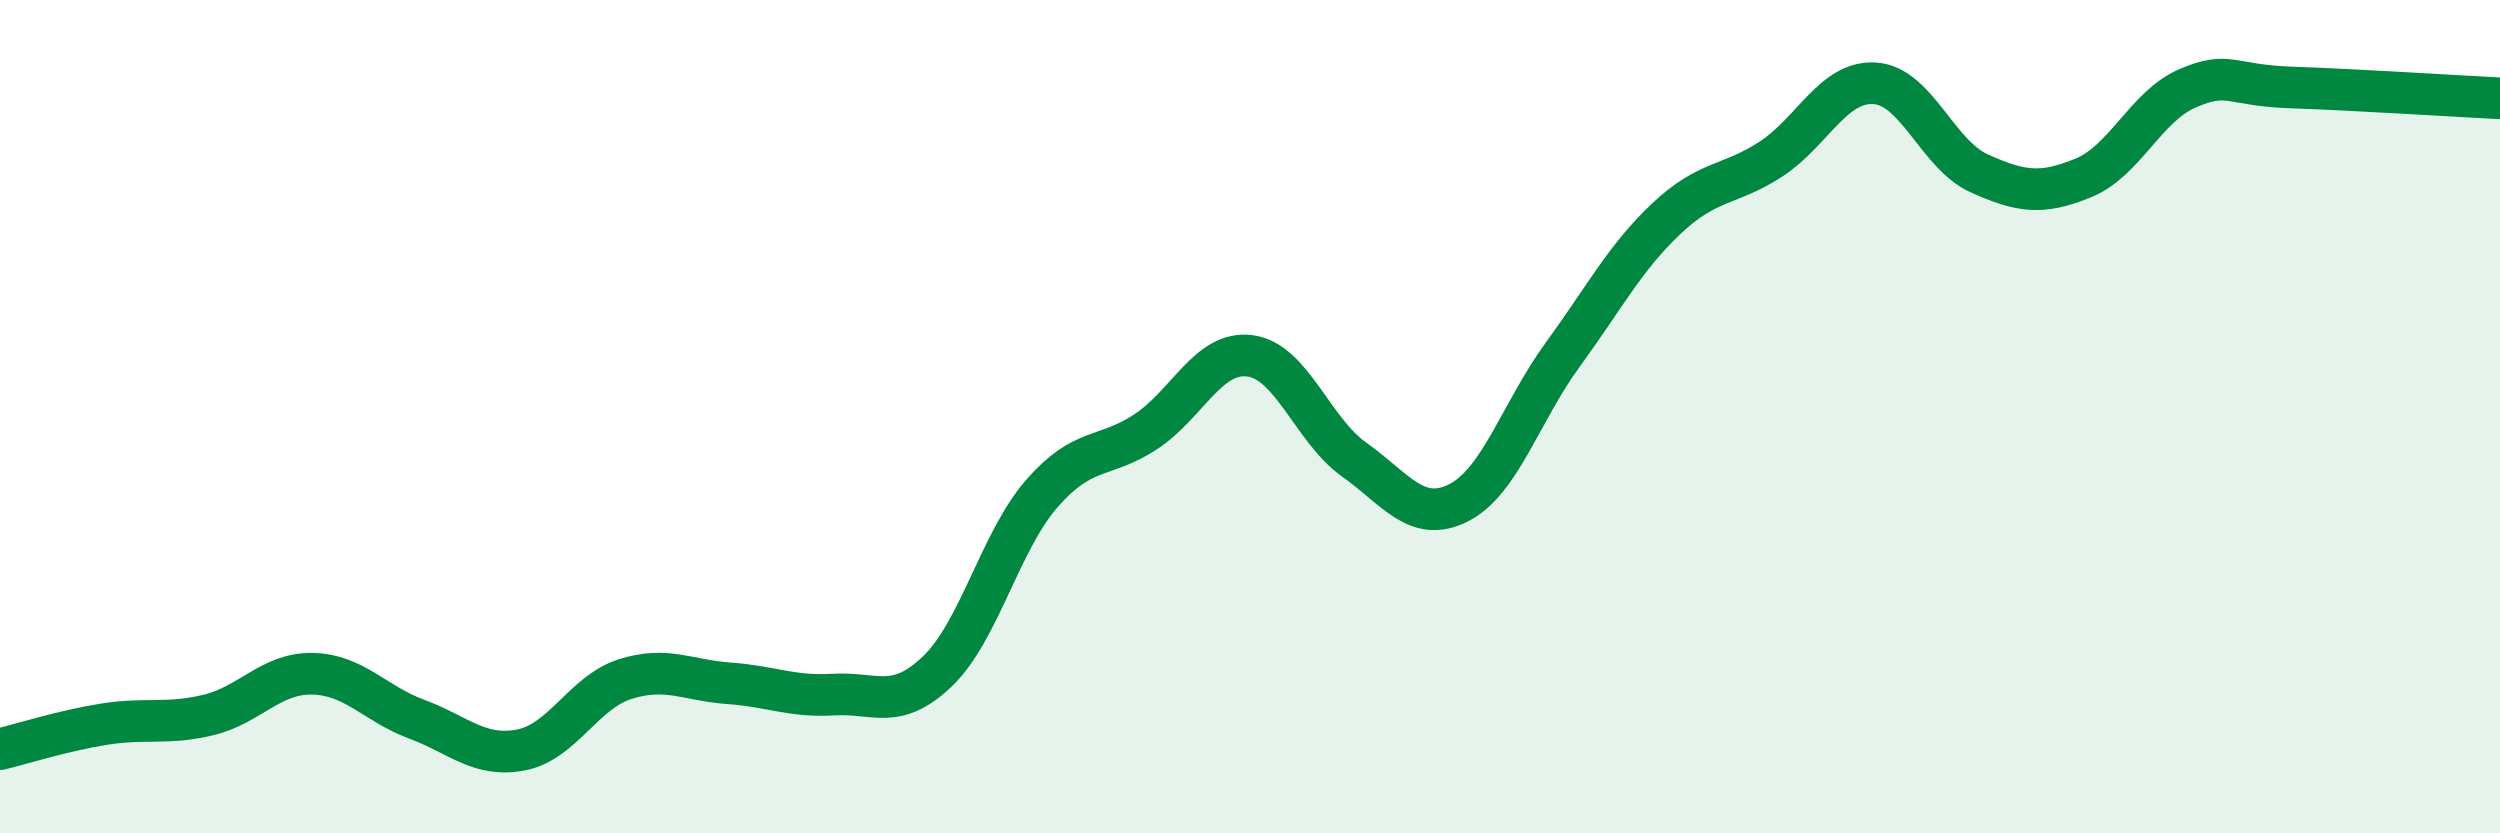 
    <svg width="60" height="20" viewBox="0 0 60 20" xmlns="http://www.w3.org/2000/svg">
      <path
        d="M 0,17.98 C 0.5,17.86 1.5,17.54 2.5,17.38 C 3.5,17.22 4,17.4 5,17.16 C 6,16.92 6.5,16.15 7.5,16.17 C 8.5,16.19 9,16.89 10,17.26 C 11,17.63 11.5,18.19 12.5,18 C 13.5,17.81 14,16.62 15,16.3 C 16,15.98 16.5,16.33 17.5,16.4 C 18.5,16.47 19,16.73 20,16.67 C 21,16.61 21.5,17.07 22.5,16.11 C 23.5,15.15 24,13 25,11.85 C 26,10.7 26.5,11.02 27.5,10.36 C 28.5,9.7 29,8.41 30,8.54 C 31,8.67 31.5,10.32 32.5,11.03 C 33.5,11.74 34,12.57 35,12.07 C 36,11.57 36.5,9.89 37.5,8.52 C 38.5,7.15 39,6.18 40,5.24 C 41,4.3 41.5,4.47 42.5,3.82 C 43.5,3.17 44,1.93 45,2 C 46,2.07 46.5,3.71 47.5,4.16 C 48.5,4.61 49,4.68 50,4.27 C 51,3.86 51.5,2.55 52.5,2.12 C 53.5,1.69 53.5,2.05 55,2.1 C 56.5,2.15 59,2.31 60,2.36L60 20L0 20Z"
        fill="#008740"
        opacity="0.1"
        stroke-linecap="round"
        stroke-linejoin="round"
      />
      <path
        d="M 0,17.98 C 0.5,17.86 1.5,17.54 2.5,17.38 C 3.5,17.22 4,17.4 5,17.16 C 6,16.92 6.5,16.15 7.5,16.17 C 8.5,16.19 9,16.89 10,17.26 C 11,17.63 11.5,18.19 12.5,18 C 13.5,17.81 14,16.62 15,16.3 C 16,15.98 16.5,16.33 17.5,16.4 C 18.5,16.47 19,16.73 20,16.67 C 21,16.61 21.5,17.07 22.5,16.11 C 23.5,15.15 24,13 25,11.85 C 26,10.7 26.5,11.02 27.5,10.36 C 28.5,9.7 29,8.41 30,8.54 C 31,8.67 31.5,10.32 32.5,11.03 C 33.5,11.74 34,12.57 35,12.07 C 36,11.57 36.5,9.89 37.5,8.52 C 38.5,7.15 39,6.18 40,5.24 C 41,4.3 41.5,4.47 42.5,3.82 C 43.5,3.17 44,1.93 45,2 C 46,2.07 46.5,3.71 47.5,4.16 C 48.5,4.61 49,4.68 50,4.27 C 51,3.86 51.5,2.55 52.5,2.12 C 53.5,1.69 53.5,2.05 55,2.1 C 56.5,2.15 59,2.31 60,2.36"
        stroke="#008740"
        stroke-width="1"
        fill="none"
        stroke-linecap="round"
        stroke-linejoin="round"
      />
    </svg>
  
